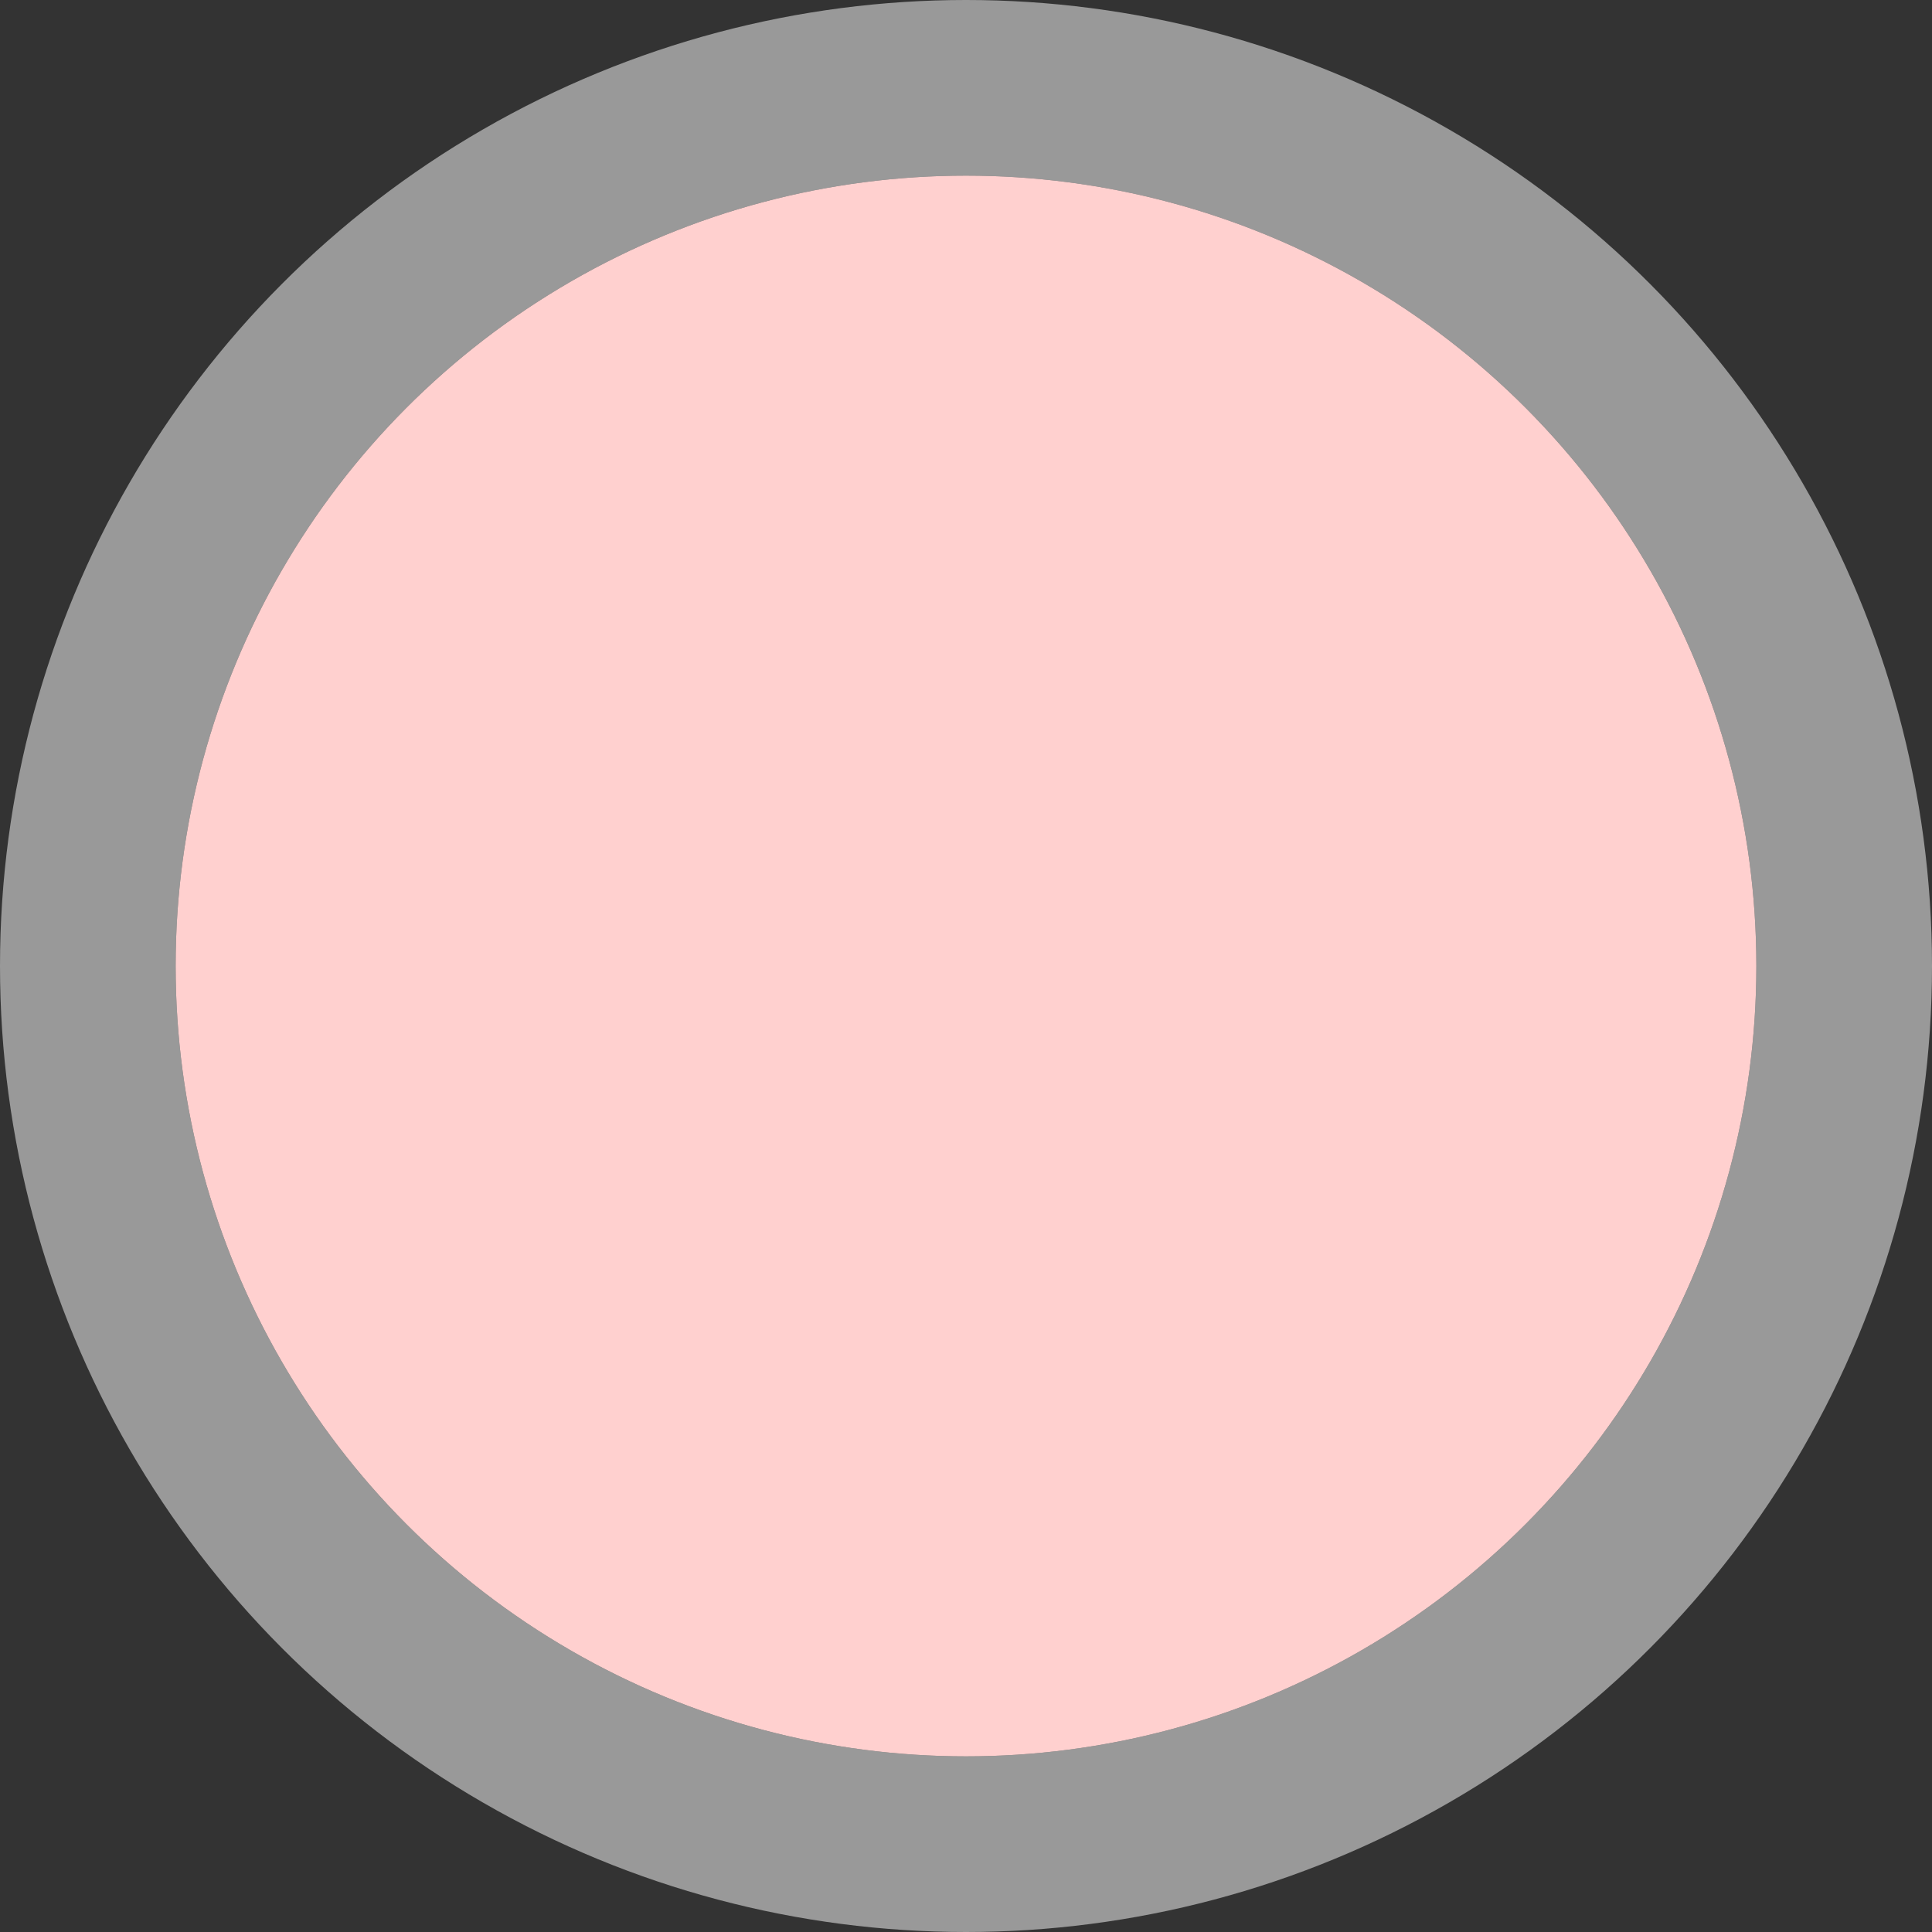 <svg width="44" height="44" viewBox="0 0 44 44" fill="none" xmlns="http://www.w3.org/2000/svg">
<rect x="0" y="0" width="44" height="44" fill="#333333" stroke="none"/>
<circle cx="22" cy="22" r="18" fill="#FFD0CF"/>
<circle cx="22" cy="22" r="20" stroke="white" stroke-opacity="0.5" stroke-width="4"/>
</svg>
